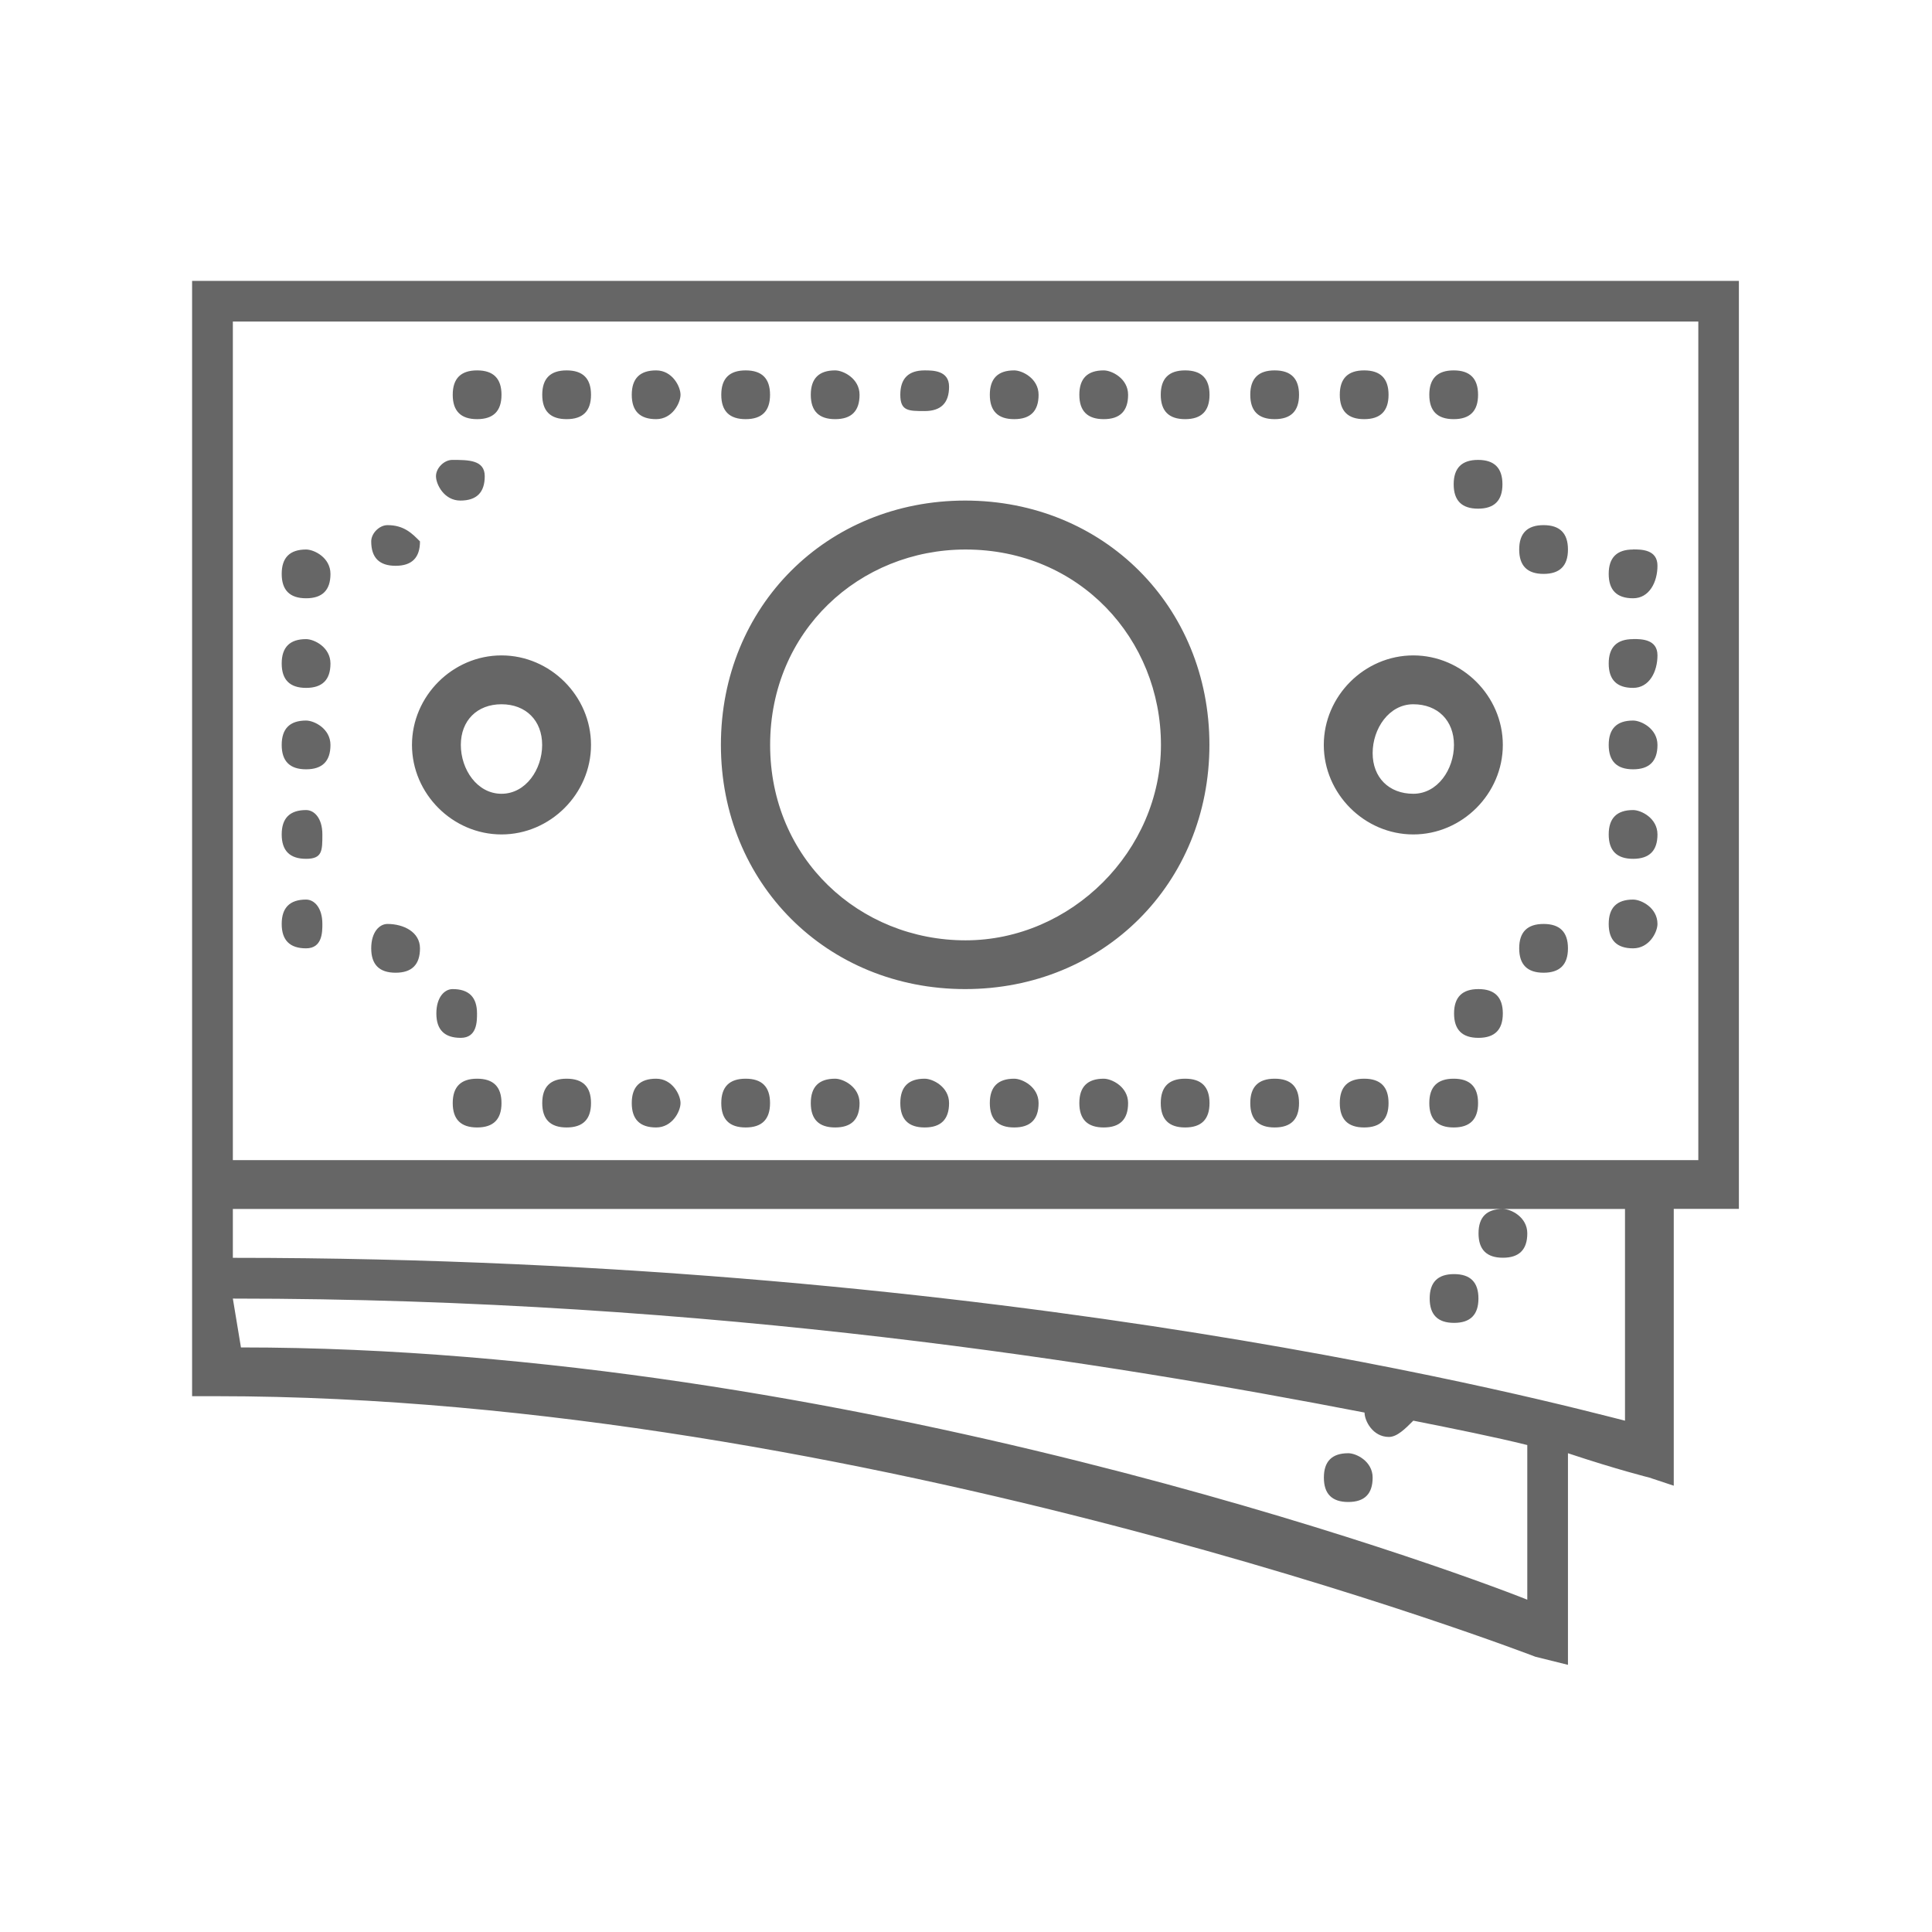 <?xml version="1.0" encoding="UTF-8" standalone="no"?>
<svg
   xml:space="preserve"
   width="21"
   height="21"
   version="1.1"
   id="svg184"
   sodipodi:docname="filter_price.svg"
   inkscape:version="1.2.2 (b0a8486, 2022-12-01)"
   xmlns:inkscape="http://www.inkscape.org/namespaces/inkscape"
   xmlns:sodipodi="http://sodipodi.sourceforge.net/DTD/sodipodi-0.dtd"
   xmlns="http://www.w3.org/2000/svg"
   xmlns:svg="http://www.w3.org/2000/svg"><defs
     id="defs188" /><sodipodi:namedview
     id="namedview186"
     pagecolor="#ffffff"
     bordercolor="#666666"
     borderopacity="1.0"
     inkscape:showpageshadow="2"
     inkscape:pageopacity="0.0"
     inkscape:pagecheckerboard="0"
     inkscape:deskcolor="#d1d1d1"
     showgrid="false"
     inkscape:zoom="11.238095"
     inkscape:cx="10.544492"
     inkscape:cy="10.544492"
     inkscape:window-width="1920"
     inkscape:window-height="981"
     inkscape:window-x="0"
     inkscape:window-y="25"
     inkscape:window-maximized="1"
     inkscape:current-layer="svg184" /><path
     d="M 2.088,3.053 V 15.176 h 0.265 c 6.991,0 14.336,2.832 14.336,2.832 l 0.354,0.088 V 15.796 c 0.531,0.177 0.885,0.265 0.885,0.265 l 0.265,0.088 v -3.009 h 0.708 V 3.053 Z M 2.531,3.495 H 18.46 V 12.61 H 2.531 Z M 5.186,4.026 c -0.177,0 -0.265,0.088 -0.265,0.265 0,0.177 0.088,0.265 0.265,0.265 0.177,0 0.265,-0.088 0.265,-0.265 0,-0.177 -0.088,-0.265 -0.265,-0.265 z m 0.973,0 c -0.177,0 -0.265,0.088 -0.265,0.265 0,0.177 0.088,0.265 0.265,0.265 0.177,0 0.265,-0.088 0.265,-0.265 0,-0.177 -0.088,-0.265 -0.265,-0.265 z m 0.973,0 c -0.177,0 -0.265,0.088 -0.265,0.265 0,0.177 0.088,0.265 0.265,0.265 0.177,0 0.265,-0.177 0.265,-0.265 0,-0.088 -0.088,-0.265 -0.265,-0.265 z m 0.973,0 c -0.177,0 -0.265,0.088 -0.265,0.265 0,0.177 0.088,0.265 0.265,0.265 0.177,0 0.265,-0.088 0.265,-0.265 0,-0.177 -0.088,-0.265 -0.265,-0.265 z m 0.973,0 c -0.177,0 -0.265,0.088 -0.265,0.265 0,0.177 0.088,0.265 0.265,0.265 0.177,0 0.265,-0.088 0.265,-0.265 0,-0.177 -0.177,-0.265 -0.265,-0.265 z m 0.973,0 c -0.177,0 -0.265,0.088 -0.265,0.265 0,0.177 0.088,0.177 0.265,0.177 0.177,0 0.265,-0.088 0.265,-0.265 0,-0.177 -0.177,-0.177 -0.265,-0.177 z m 0.973,0 c -0.177,0 -0.265,0.088 -0.265,0.265 0,0.177 0.088,0.265 0.265,0.265 0.177,0 0.265,-0.088 0.265,-0.265 0,-0.177 -0.177,-0.265 -0.265,-0.265 z m 0.973,0 c -0.177,0 -0.265,0.088 -0.265,0.265 0,0.177 0.088,0.265 0.265,0.265 0.177,0 0.265,-0.088 0.265,-0.265 0,-0.177 -0.177,-0.265 -0.265,-0.265 z m 0.885,0 c -0.177,0 -0.265,0.088 -0.265,0.265 0,0.177 0.088,0.265 0.265,0.265 0.177,0 0.265,-0.088 0.265,-0.265 0,-0.177 -0.088,-0.265 -0.265,-0.265 z m 0.973,0 c -0.177,0 -0.265,0.088 -0.265,0.265 0,0.177 0.088,0.265 0.265,0.265 0.177,0 0.265,-0.088 0.265,-0.265 0,-0.177 -0.088,-0.265 -0.265,-0.265 z m 0.973,0 c -0.177,0 -0.265,0.088 -0.265,0.265 0,0.177 0.088,0.265 0.265,0.265 0.177,0 0.265,-0.088 0.265,-0.265 0,-0.177 -0.088,-0.265 -0.265,-0.265 z m 0.973,0 c -0.177,0 -0.265,0.088 -0.265,0.265 0,0.177 0.088,0.265 0.265,0.265 0.177,0 0.265,-0.088 0.265,-0.265 0,-0.177 -0.088,-0.265 -0.265,-0.265 z m 0.265,0.973 c -0.177,0 -0.265,0.088 -0.265,0.265 0,0.177 0.088,0.265 0.265,0.265 0.177,0 0.265,-0.088 0.265,-0.265 0,-0.177 -0.088,-0.265 -0.265,-0.265 z m -11.15,0 c -0.088,0 -0.177,0.088 -0.177,0.177 0,0.088 0.088,0.265 0.265,0.265 0.177,0 0.265,-0.088 0.265,-0.265 0,-0.177 -0.177,-0.177 -0.354,-0.177 z m 5.575,0.442 c -1.504,0 -2.655,1.15 -2.655,2.655 0,1.504 1.15,2.655 2.655,2.655 1.504,0 2.655,-1.15 2.655,-2.655 0,-1.504 -1.15,-2.655 -2.655,-2.655 z M 4.212,5.708 c -0.088,0 -0.177,0.088 -0.177,0.177 0,0.177 0.088,0.265 0.265,0.265 0.177,0 0.265,-0.088 0.265,-0.265 C 4.478,5.796 4.389,5.708 4.212,5.708 Z m 12.566,0 c -0.177,0 -0.265,0.088 -0.265,0.265 0,0.177 0.088,0.265 0.265,0.265 0.177,0 0.265,-0.088 0.265,-0.265 0,-0.177 -0.088,-0.265 -0.265,-0.265 z M 3.327,5.973 c -0.177,0 -0.265,0.088 -0.265,0.265 0,0.177 0.088,0.265 0.265,0.265 0.177,0 0.265,-0.088 0.265,-0.265 0,-0.177 -0.177,-0.265 -0.265,-0.265 z m 7.168,0 c 1.239,0 2.124,0.973 2.124,2.124 0,1.15 -0.973,2.124 -2.124,2.124 -1.15,0 -2.124,-0.885 -2.124,-2.124 0,-1.239 0.973,-2.124 2.124,-2.124 z m 7.256,0 c -0.177,0 -0.265,0.088 -0.265,0.265 0,0.177 0.088,0.265 0.265,0.265 0.177,0 0.265,-0.177 0.265,-0.354 0,-0.177 -0.177,-0.177 -0.265,-0.177 z M 3.327,6.947 c -0.177,0 -0.265,0.088 -0.265,0.265 0,0.177 0.088,0.265 0.265,0.265 0.177,0 0.265,-0.088 0.265,-0.265 0,-0.177 -0.177,-0.265 -0.265,-0.265 z m 14.424,0 c -0.177,0 -0.265,0.088 -0.265,0.265 0,0.177 0.088,0.265 0.265,0.265 0.177,0 0.265,-0.177 0.265,-0.354 0,-0.177 -0.177,-0.177 -0.265,-0.177 z M 5.451,7.124 c -0.531,0 -0.973,0.442 -0.973,0.973 0,0.531 0.442,0.973 0.973,0.973 0.531,0 0.973,-0.442 0.973,-0.973 0,-0.531 -0.442,-0.973 -0.973,-0.973 z m 9.911,0 c -0.531,0 -0.973,0.442 -0.973,0.973 0,0.531 0.442,0.973 0.973,0.973 0.531,0 0.973,-0.442 0.973,-0.973 0,-0.531 -0.442,-0.973 -0.973,-0.973 z M 5.451,7.655 c 0.265,0 0.442,0.177 0.442,0.442 0,0.265 -0.177,0.531 -0.442,0.531 -0.265,0 -0.442,-0.265 -0.442,-0.531 0,-0.265 0.177,-0.442 0.442,-0.442 z m 9.911,0 c 0.265,0 0.442,0.177 0.442,0.442 0,0.265 -0.177,0.531 -0.442,0.531 -0.265,0 -0.442,-0.177 -0.442,-0.442 0,-0.265 0.177,-0.531 0.442,-0.531 z M 3.327,7.832 c -0.177,0 -0.265,0.088 -0.265,0.265 0,0.177 0.088,0.265 0.265,0.265 0.177,0 0.265,-0.088 0.265,-0.265 0,-0.177 -0.177,-0.265 -0.265,-0.265 z m 14.424,0 c -0.177,0 -0.265,0.088 -0.265,0.265 0,0.177 0.088,0.265 0.265,0.265 0.177,0 0.265,-0.088 0.265,-0.265 0,-0.177 -0.177,-0.265 -0.265,-0.265 z M 3.327,8.805 c -0.177,0 -0.265,0.088 -0.265,0.265 0,0.177 0.088,0.265 0.265,0.265 0.177,0 0.177,-0.088 0.177,-0.265 0,-0.177 -0.088,-0.265 -0.177,-0.265 z m 14.424,0 c -0.177,0 -0.265,0.088 -0.265,0.265 0,0.177 0.088,0.265 0.265,0.265 0.177,0 0.265,-0.088 0.265,-0.265 0,-0.177 -0.177,-0.265 -0.265,-0.265 z M 3.327,9.778 c -0.177,0 -0.265,0.088 -0.265,0.265 0,0.177 0.088,0.265 0.265,0.265 0.177,0 0.177,-0.177 0.177,-0.265 0,-0.177 -0.088,-0.265 -0.177,-0.265 z m 14.424,0 c -0.177,0 -0.265,0.088 -0.265,0.265 0,0.177 0.088,0.265 0.265,0.265 0.177,0 0.265,-0.177 0.265,-0.265 0,-0.177 -0.177,-0.265 -0.265,-0.265 z m -0.973,0.265 c -0.177,0 -0.265,0.088 -0.265,0.265 0,0.177 0.088,0.265 0.265,0.265 0.177,0 0.265,-0.088 0.265,-0.265 0,-0.177 -0.088,-0.265 -0.265,-0.265 z m -12.566,0 c -0.088,0 -0.177,0.088 -0.177,0.265 0,0.177 0.088,0.265 0.265,0.265 0.177,0 0.265,-0.088 0.265,-0.265 0,-0.177 -0.177,-0.265 -0.354,-0.265 z m 0.708,0.708 c -0.088,0 -0.177,0.088 -0.177,0.265 0,0.177 0.088,0.265 0.265,0.265 0.177,0 0.177,-0.177 0.177,-0.265 0,-0.177 -0.088,-0.265 -0.265,-0.265 z m 11.15,0 c -0.177,0 -0.265,0.088 -0.265,0.265 0,0.177 0.088,0.265 0.265,0.265 0.177,0 0.265,-0.088 0.265,-0.265 0,-0.177 -0.088,-0.265 -0.265,-0.265 z M 5.186,11.725 c -0.177,0 -0.265,0.088 -0.265,0.265 0,0.177 0.088,0.265 0.265,0.265 0.177,0 0.265,-0.088 0.265,-0.265 0,-0.177 -0.088,-0.265 -0.265,-0.265 z m 0.973,0 c -0.177,0 -0.265,0.088 -0.265,0.265 0,0.177 0.088,0.265 0.265,0.265 0.177,0 0.265,-0.088 0.265,-0.265 0,-0.177 -0.088,-0.265 -0.265,-0.265 z m 0.973,0 c -0.177,0 -0.265,0.088 -0.265,0.265 0,0.177 0.088,0.265 0.265,0.265 0.177,0 0.265,-0.177 0.265,-0.265 0,-0.088 -0.088,-0.265 -0.265,-0.265 z m 0.973,0 c -0.177,0 -0.265,0.088 -0.265,0.265 0,0.177 0.088,0.265 0.265,0.265 0.177,0 0.265,-0.088 0.265,-0.265 0,-0.177 -0.088,-0.265 -0.265,-0.265 z m 0.973,0 c -0.177,0 -0.265,0.088 -0.265,0.265 0,0.177 0.088,0.265 0.265,0.265 0.177,0 0.265,-0.088 0.265,-0.265 0,-0.177 -0.177,-0.265 -0.265,-0.265 z m 0.973,0 c -0.177,0 -0.265,0.088 -0.265,0.265 0,0.177 0.088,0.265 0.265,0.265 0.177,0 0.265,-0.088 0.265,-0.265 0,-0.177 -0.177,-0.265 -0.265,-0.265 z m 0.973,0 c -0.177,0 -0.265,0.088 -0.265,0.265 0,0.177 0.088,0.265 0.265,0.265 0.177,0 0.265,-0.088 0.265,-0.265 0,-0.177 -0.177,-0.265 -0.265,-0.265 z m 0.973,0 c -0.177,0 -0.265,0.088 -0.265,0.265 0,0.177 0.088,0.265 0.265,0.265 0.177,0 0.265,-0.088 0.265,-0.265 0,-0.177 -0.177,-0.265 -0.265,-0.265 z m 0.885,0 c -0.177,0 -0.265,0.088 -0.265,0.265 0,0.177 0.088,0.265 0.265,0.265 0.177,0 0.265,-0.088 0.265,-0.265 0,-0.177 -0.088,-0.265 -0.265,-0.265 z m 0.973,0 c -0.177,0 -0.265,0.088 -0.265,0.265 0,0.177 0.088,0.265 0.265,0.265 0.177,0 0.265,-0.088 0.265,-0.265 0,-0.177 -0.088,-0.265 -0.265,-0.265 z m 0.973,0 c -0.177,0 -0.265,0.088 -0.265,0.265 0,0.177 0.088,0.265 0.265,0.265 0.177,0 0.265,-0.088 0.265,-0.265 0,-0.177 -0.088,-0.265 -0.265,-0.265 z m 0.973,0 c -0.177,0 -0.265,0.088 -0.265,0.265 0,0.177 0.088,0.265 0.265,0.265 0.177,0 0.265,-0.088 0.265,-0.265 0,-0.177 -0.088,-0.265 -0.265,-0.265 z M 2.531,13.141 H 17.663 v 2.301 C 16.955,15.265 11.026,13.672 2.531,13.672 Z m 13.805,0 c -0.177,0 -0.265,0.088 -0.265,0.265 0,0.177 0.088,0.265 0.265,0.265 0.177,0 0.265,-0.088 0.265,-0.265 0,-0.177 -0.177,-0.265 -0.265,-0.265 z m -0.531,0.708 c -0.177,0 -0.265,0.088 -0.265,0.265 0,0.177 0.088,0.265 0.265,0.265 0.177,0 0.265,-0.088 0.265,-0.265 0,-0.177 -0.088,-0.265 -0.265,-0.265 z M 2.531,14.115 c 5.221,0 9.557,0.708 12.301,1.239 0,0.088 0.088,0.265 0.265,0.265 0.088,0 0.177,-0.088 0.265,-0.177 0.442,0.088 0.885,0.177 1.239,0.265 v 1.681 C 15.716,17.035 9.168,14.646 2.619,14.646 Z m 12.124,1.681 c -0.177,0 -0.265,0.088 -0.265,0.265 0,0.177 0.088,0.265 0.265,0.265 0.177,0 0.265,-0.088 0.265,-0.265 0,-0.177 -0.177,-0.265 -0.265,-0.265 z"
     style="fill:#666666;stroke-width:0.885"
     id="path182" /></svg>

